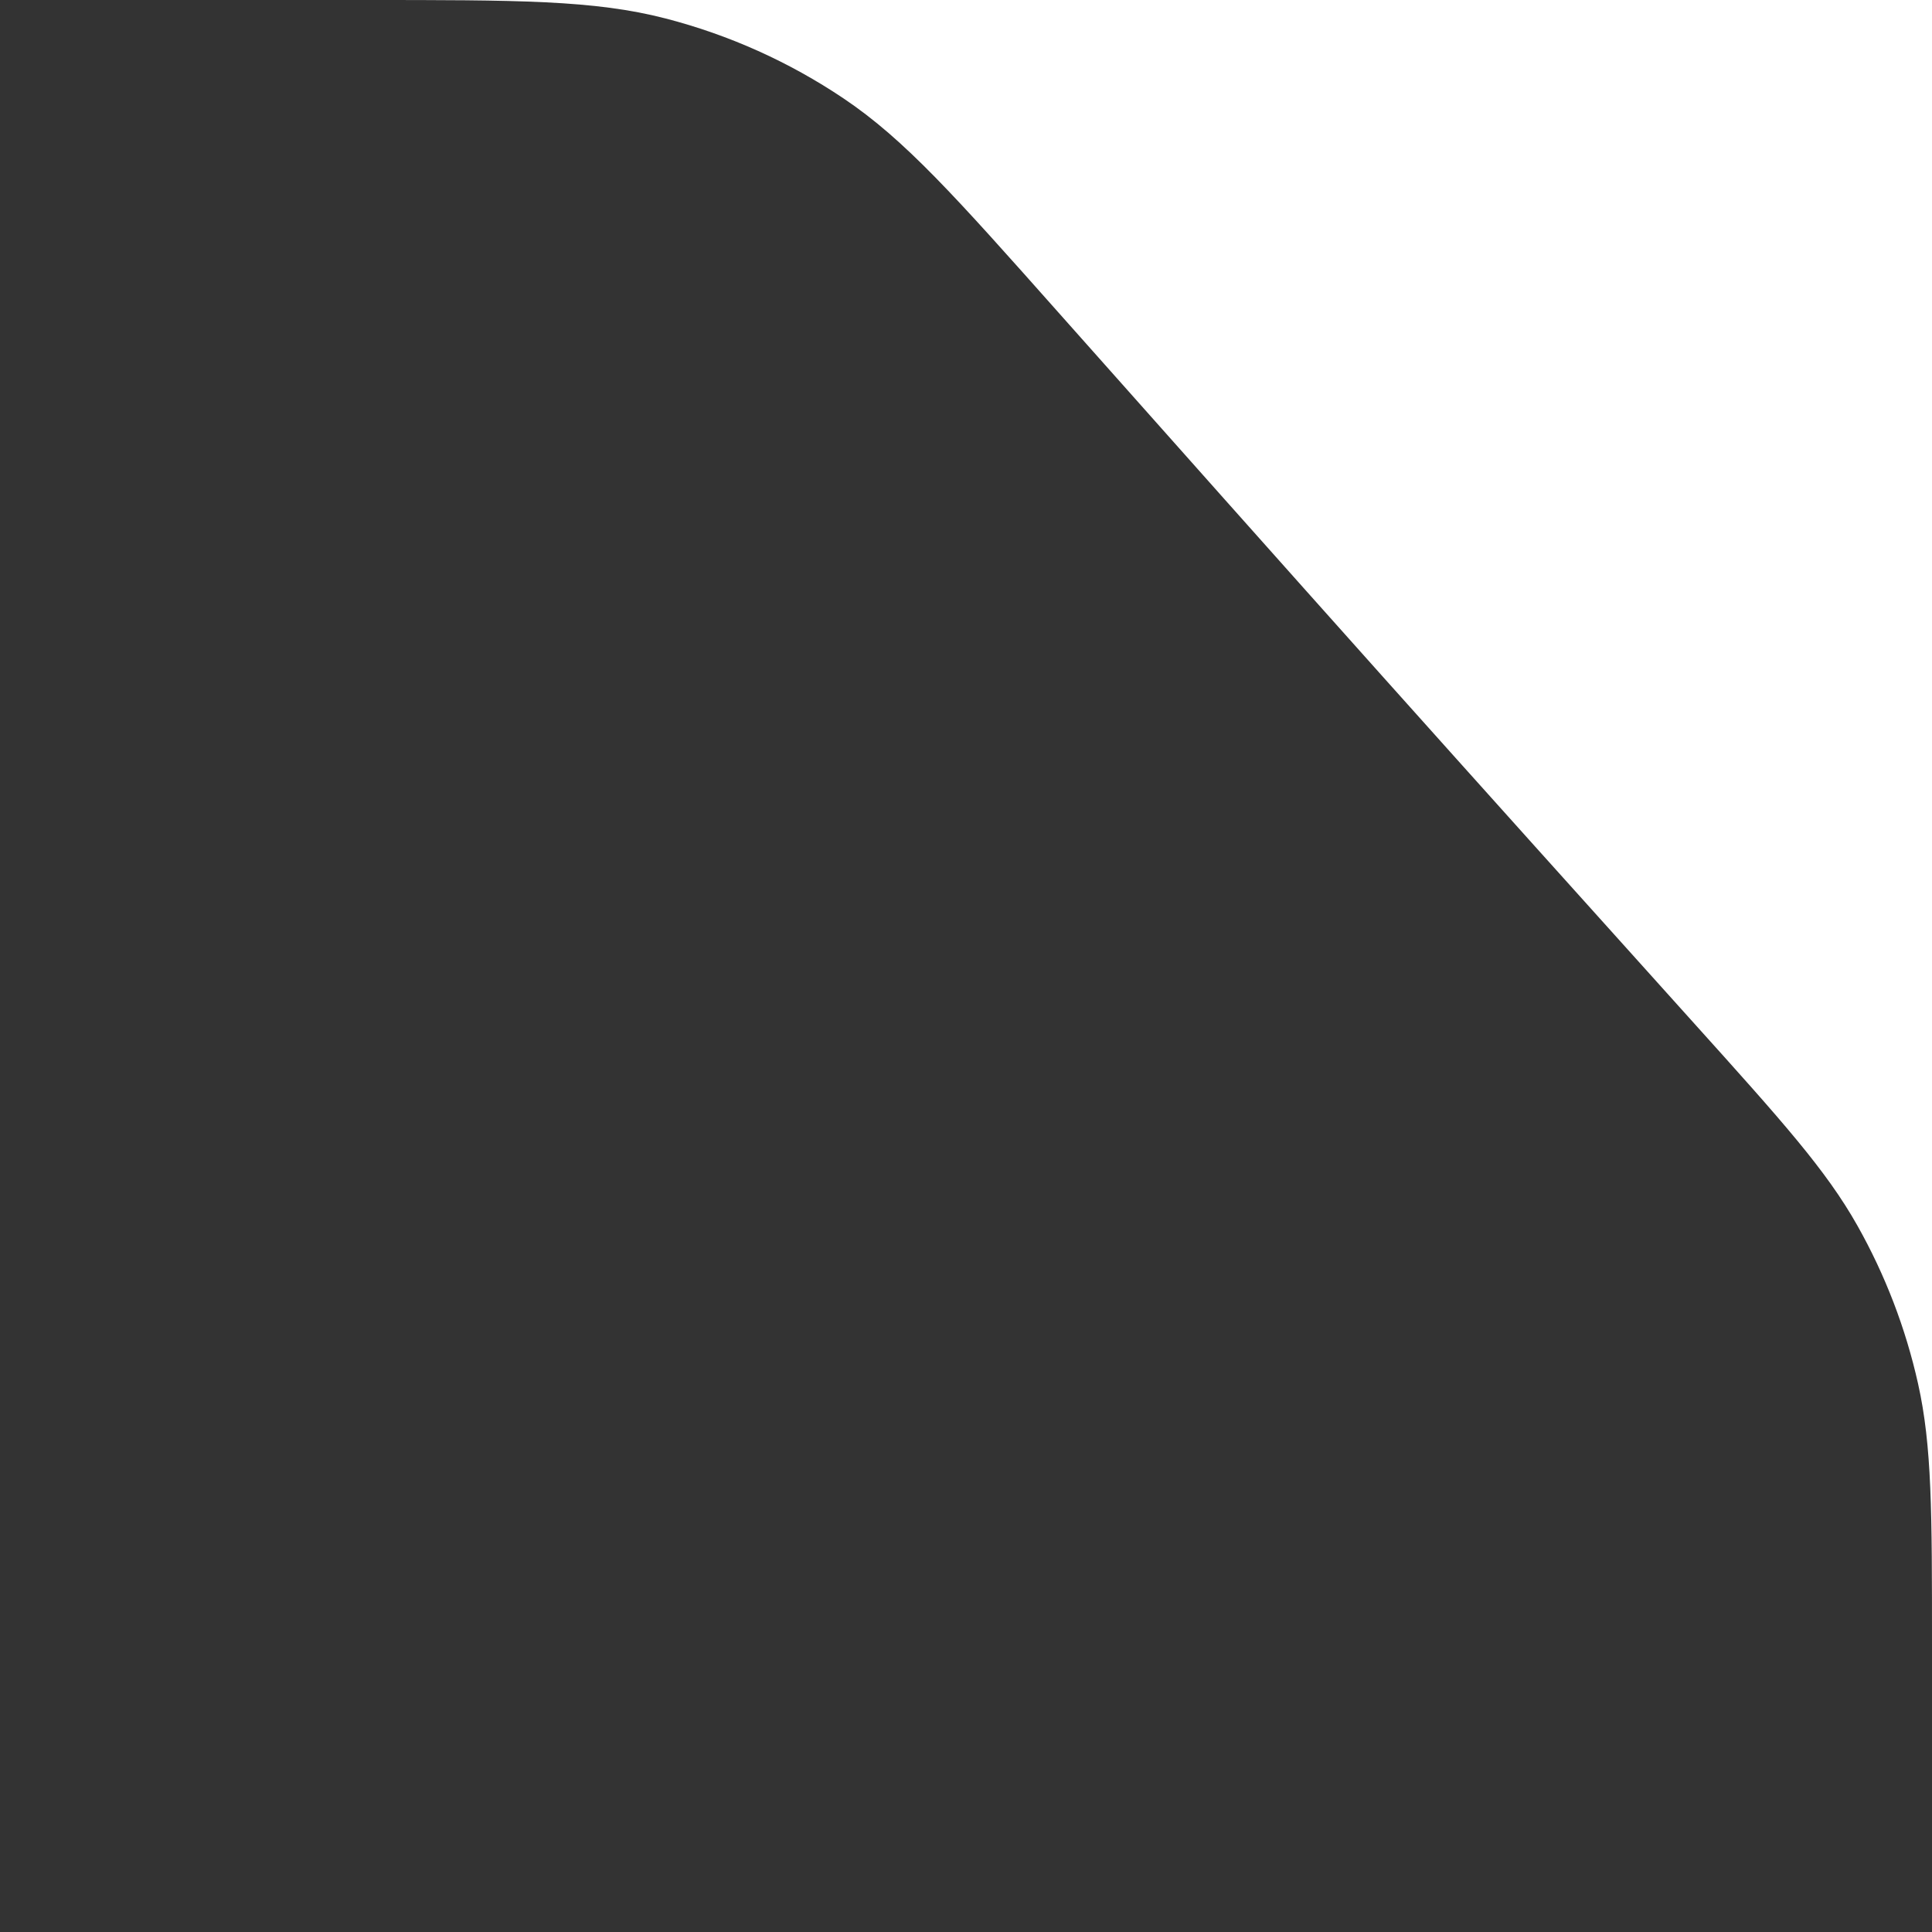 <?xml version="1.0" encoding="UTF-8"?> <svg xmlns="http://www.w3.org/2000/svg" width="100" height="100" viewBox="0 0 100 100" fill="none" preserveAspectRatio="none"><rect x="0" y="0" width="100" height="100" fill="#333333" stroke="none"/><path fill-rule="evenodd" clip-rule="evenodd" d="M100 0H18.828C26.782 0 30.759 0 34.458 0.958C37.741 1.808 40.841 3.2 43.657 5.091C46.83 7.22 49.478 10.201 54.774 16.163C60.3 22.383 66.489 29.339 71.527 34.972C76.356 40.371 82.381 47.074 87.644 52.92C92.223 58.007 94.513 60.551 96.138 63.436C97.582 65.999 98.636 68.746 99.278 71.617C100 74.849 100 78.262 100 85.089V0ZM0 100L0 0V100H0Z" fill="white"></path></svg> 